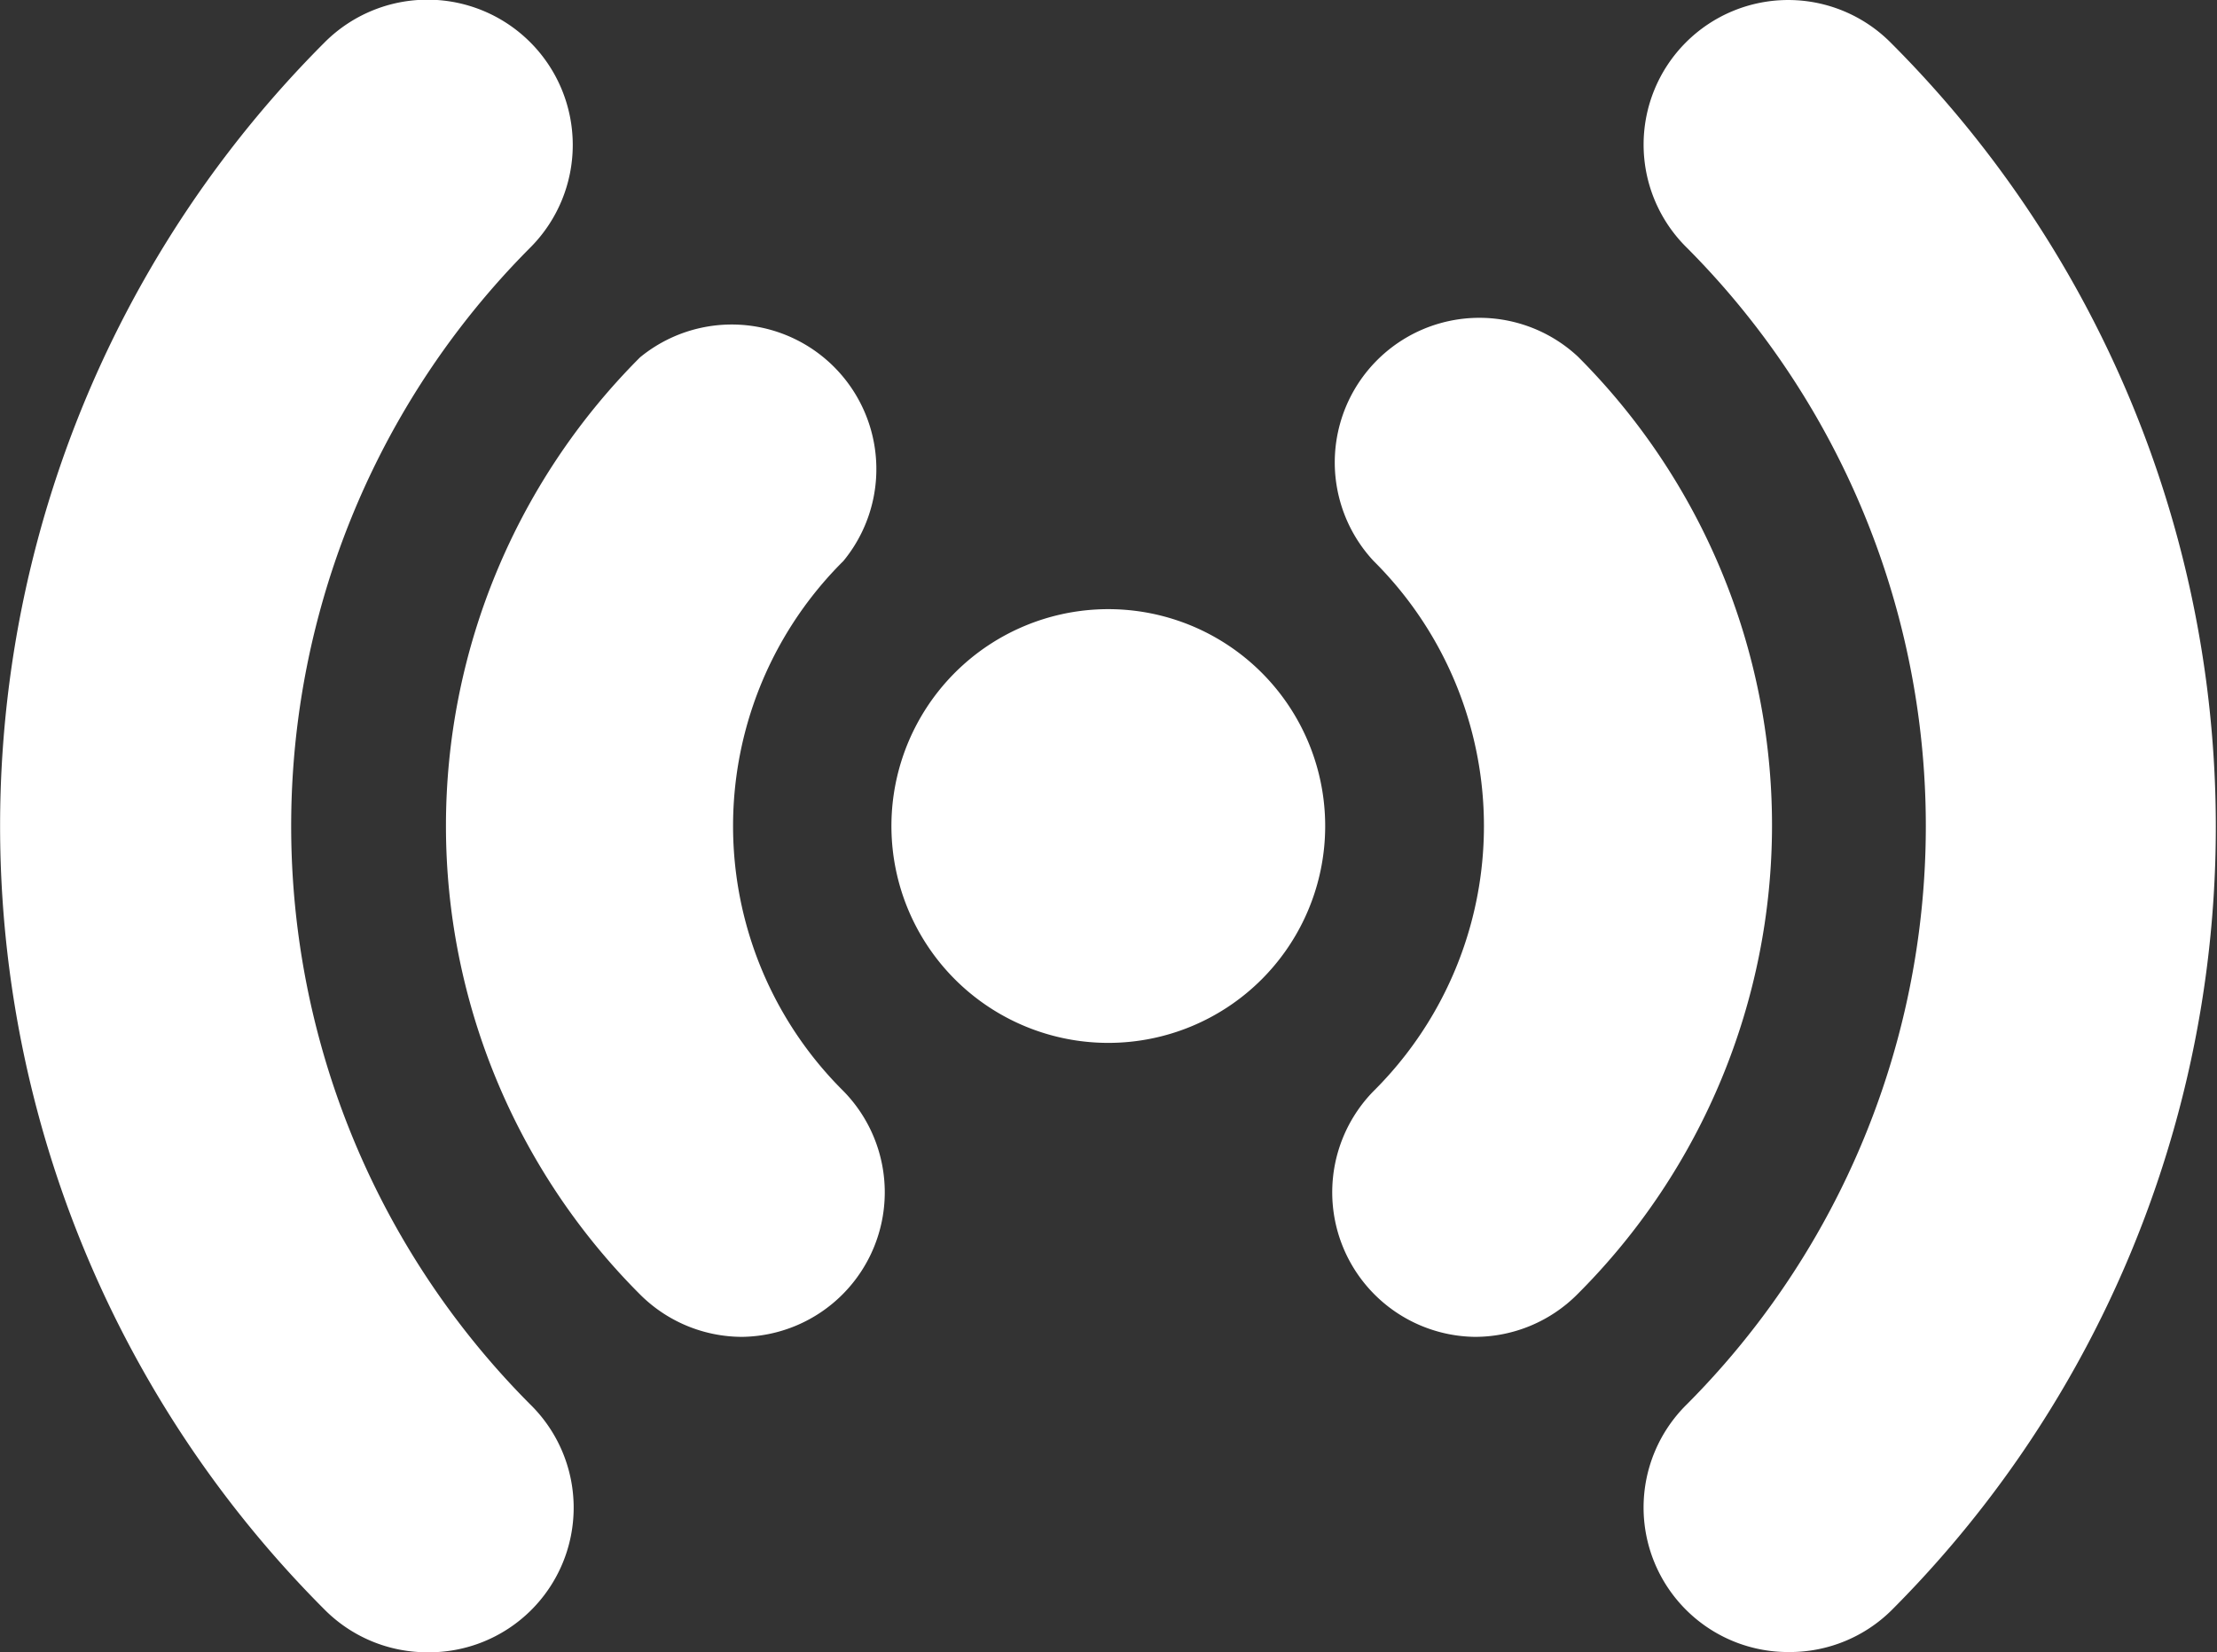 <svg id="Layer_1" data-name="Layer 1" xmlns="http://www.w3.org/2000/svg" viewBox="0 0 92 68.57"><rect x="0" y="0" width="92" height="68.57" fill="#333333" stroke="none"/><title>podcast</title><path d="M50,59a9,9,0,1,1,6.36-2.64A9,9,0,0,1,50,59Z" transform="translate(-4 -15.72)" style="fill:#fff"/><path d="M21.72,84.29a6,6,0,0,1-4.24-1.76,46,46,0,0,1,0-65.06A6,6,0,0,1,26,26,34,34,0,0,0,26,74,6,6,0,0,1,21.72,84.29Z" transform="translate(-4 -15.72)" style="fill:#fff"/><path d="M78.28,84.28A6,6,0,0,1,74,74,34,34,0,0,0,74,26a6,6,0,1,1,8.48-8.49,46,46,0,0,1,0,65.05A6,6,0,0,1,78.28,84.28Z" transform="translate(-4 -15.72)" style="fill:#fff"/><path d="M34.8,71.2a6,6,0,0,1-4.24-1.76,27.5,27.5,0,0,1,0-38.89A6,6,0,0,1,39,39,15.5,15.5,0,0,0,39,61,6,6,0,0,1,34.8,71.2Z" transform="translate(-4 -15.72)" style="fill:#fff"/><path d="M65.2,71.2A6,6,0,0,1,61,61,15.5,15.5,0,0,0,61,39a6,6,0,0,1,8.48-8.48,27.5,27.5,0,0,1,0,38.89A6,6,0,0,1,65.2,71.2Z" transform="translate(-4 -15.72)" style="fill:#fff"/></svg>